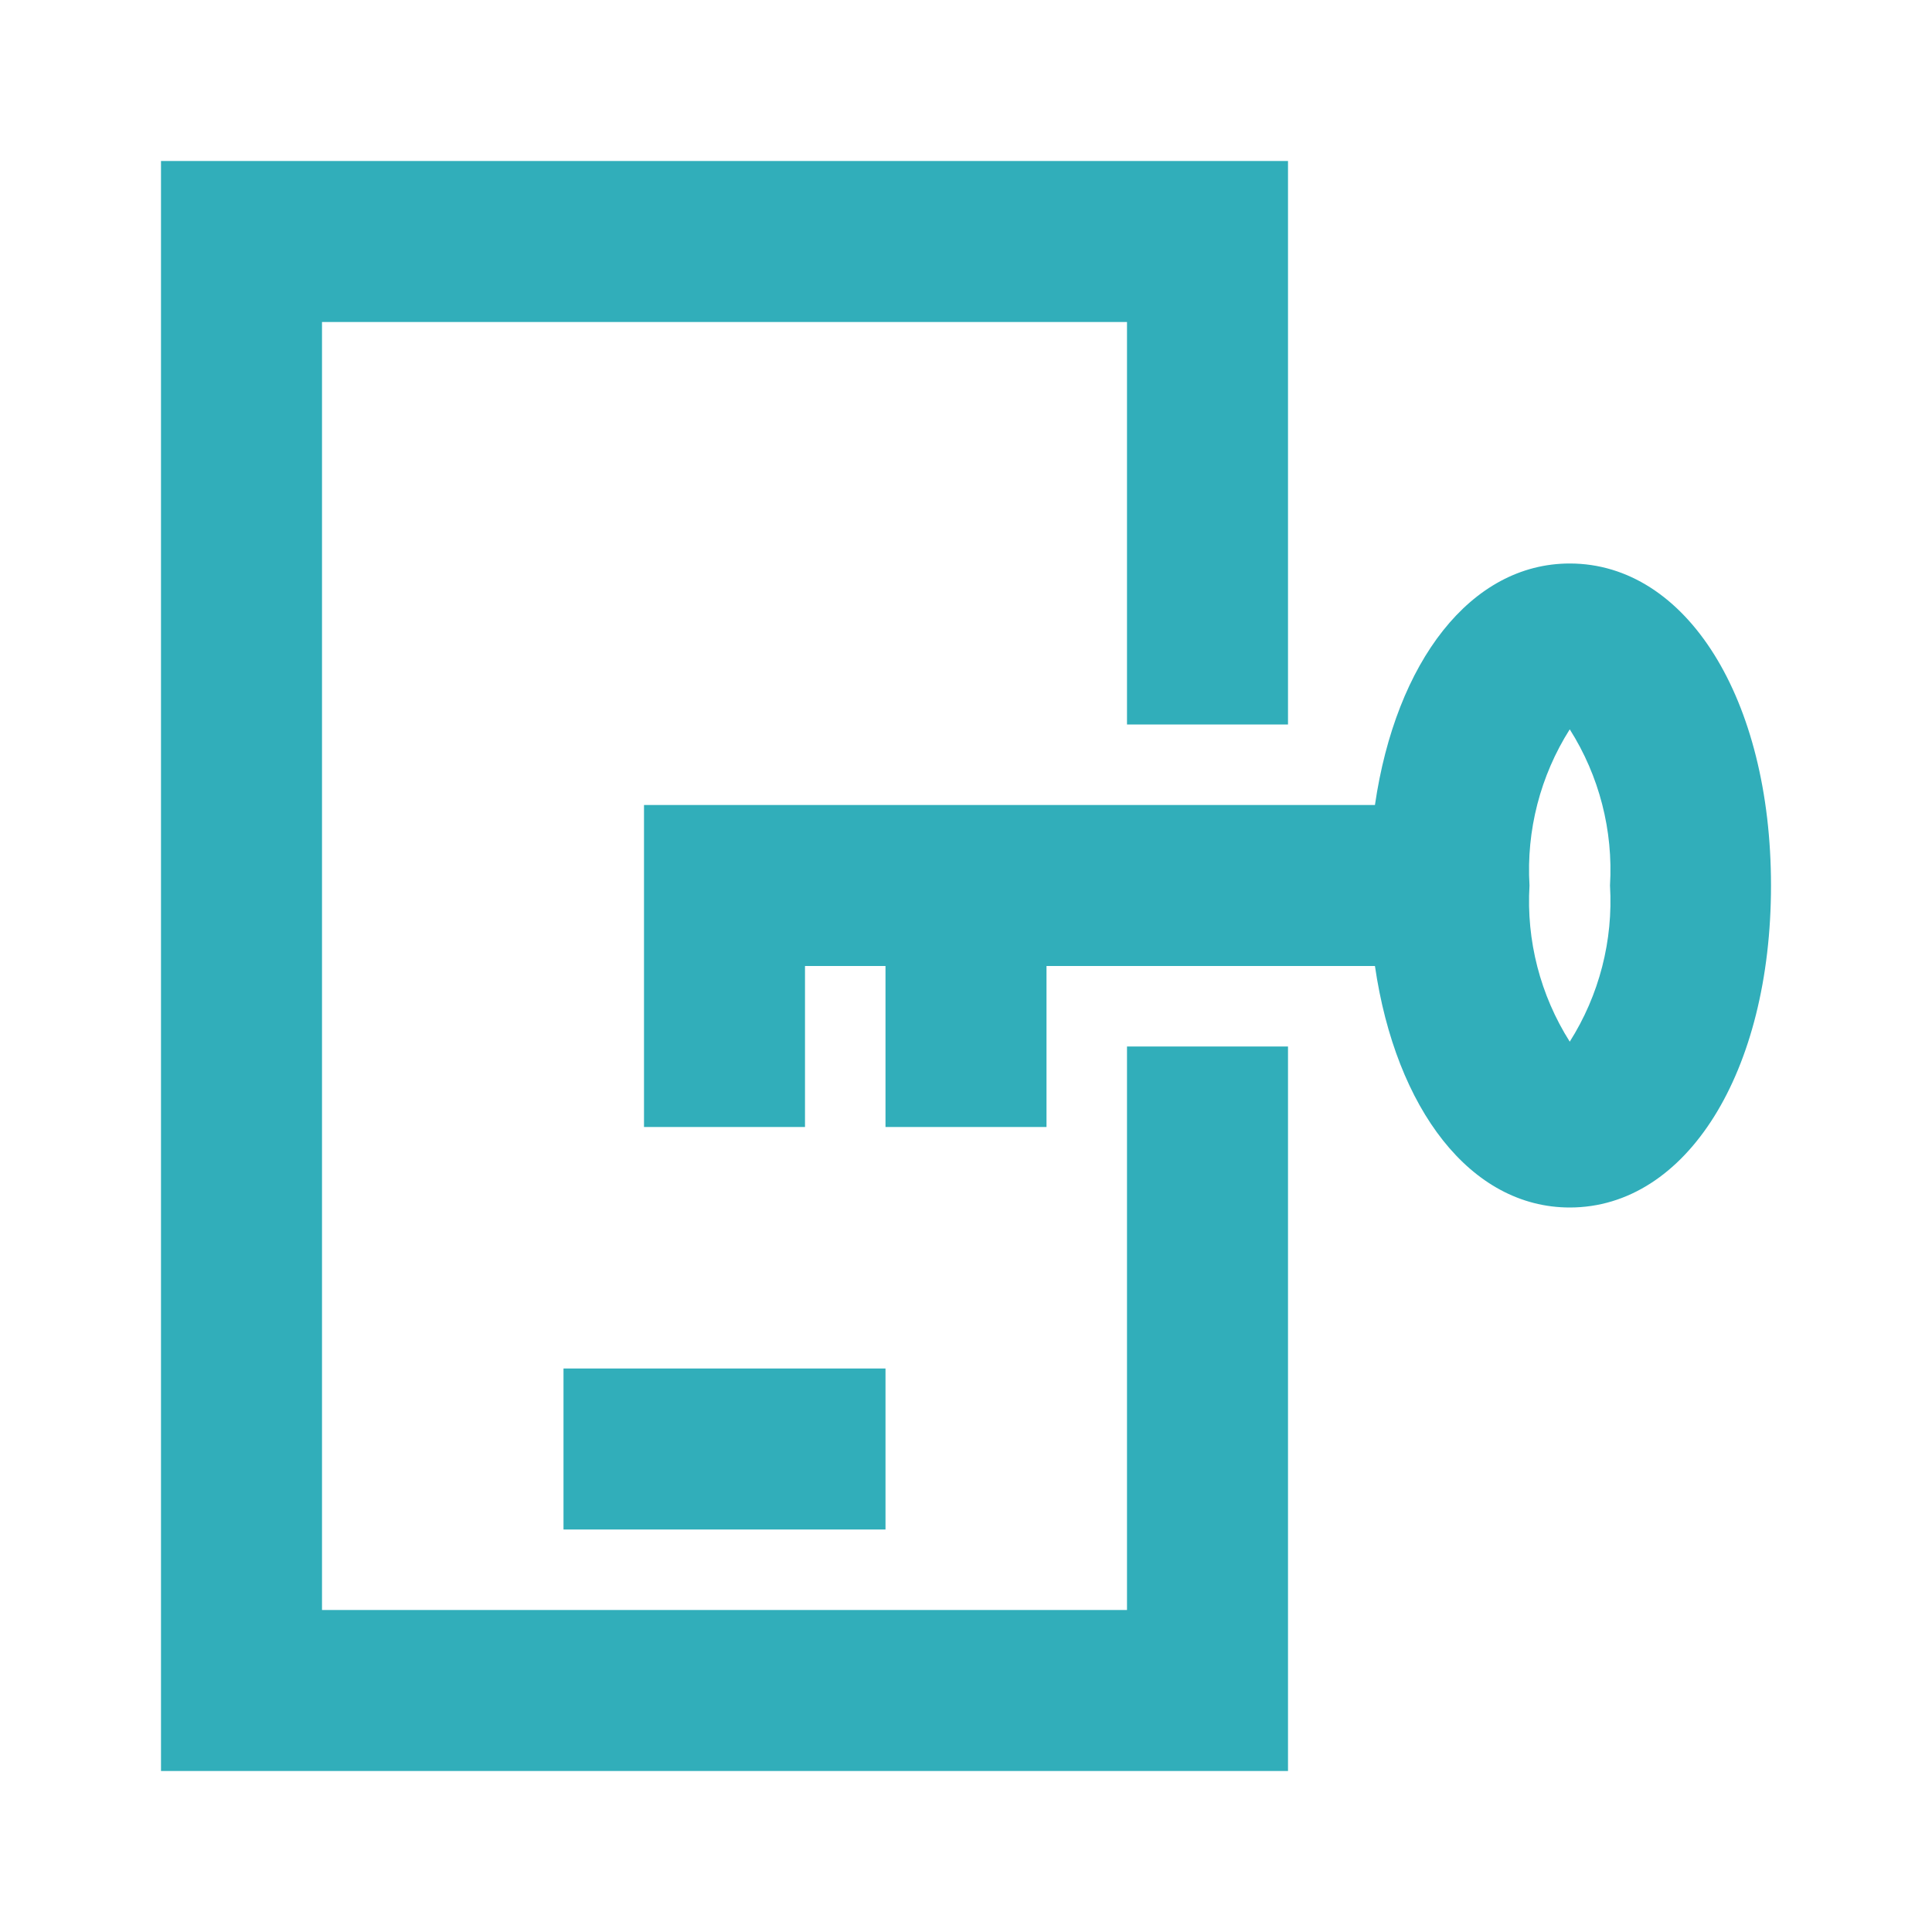<svg width="48" height="48" viewBox="0 0 48 48" fill="none" xmlns="http://www.w3.org/2000/svg">
<path d="M32 26H28V40H8V8H28V18H32V4H4V44H32V26Z" fill="#31AEBA"/>
<path d="M39 14C36.54 14 34.68 16.44 34.16 20H16V28H20V24H22V28H26V24H34.16C34.68 27.56 36.54 30 39 30C41.9 30 44 26.64 44 22C44 17.36 41.9 14 39 14ZM39 25.88C38.268 24.724 37.918 23.366 38 22C37.918 20.634 38.268 19.276 39 18.12C39.732 19.276 40.082 20.634 40 22C40.082 23.366 39.732 24.724 39 25.88Z" fill="#31AEBA"/>
<path d="M22 34H14V38H22V34Z" fill="#31AEBA"/>
</svg>
